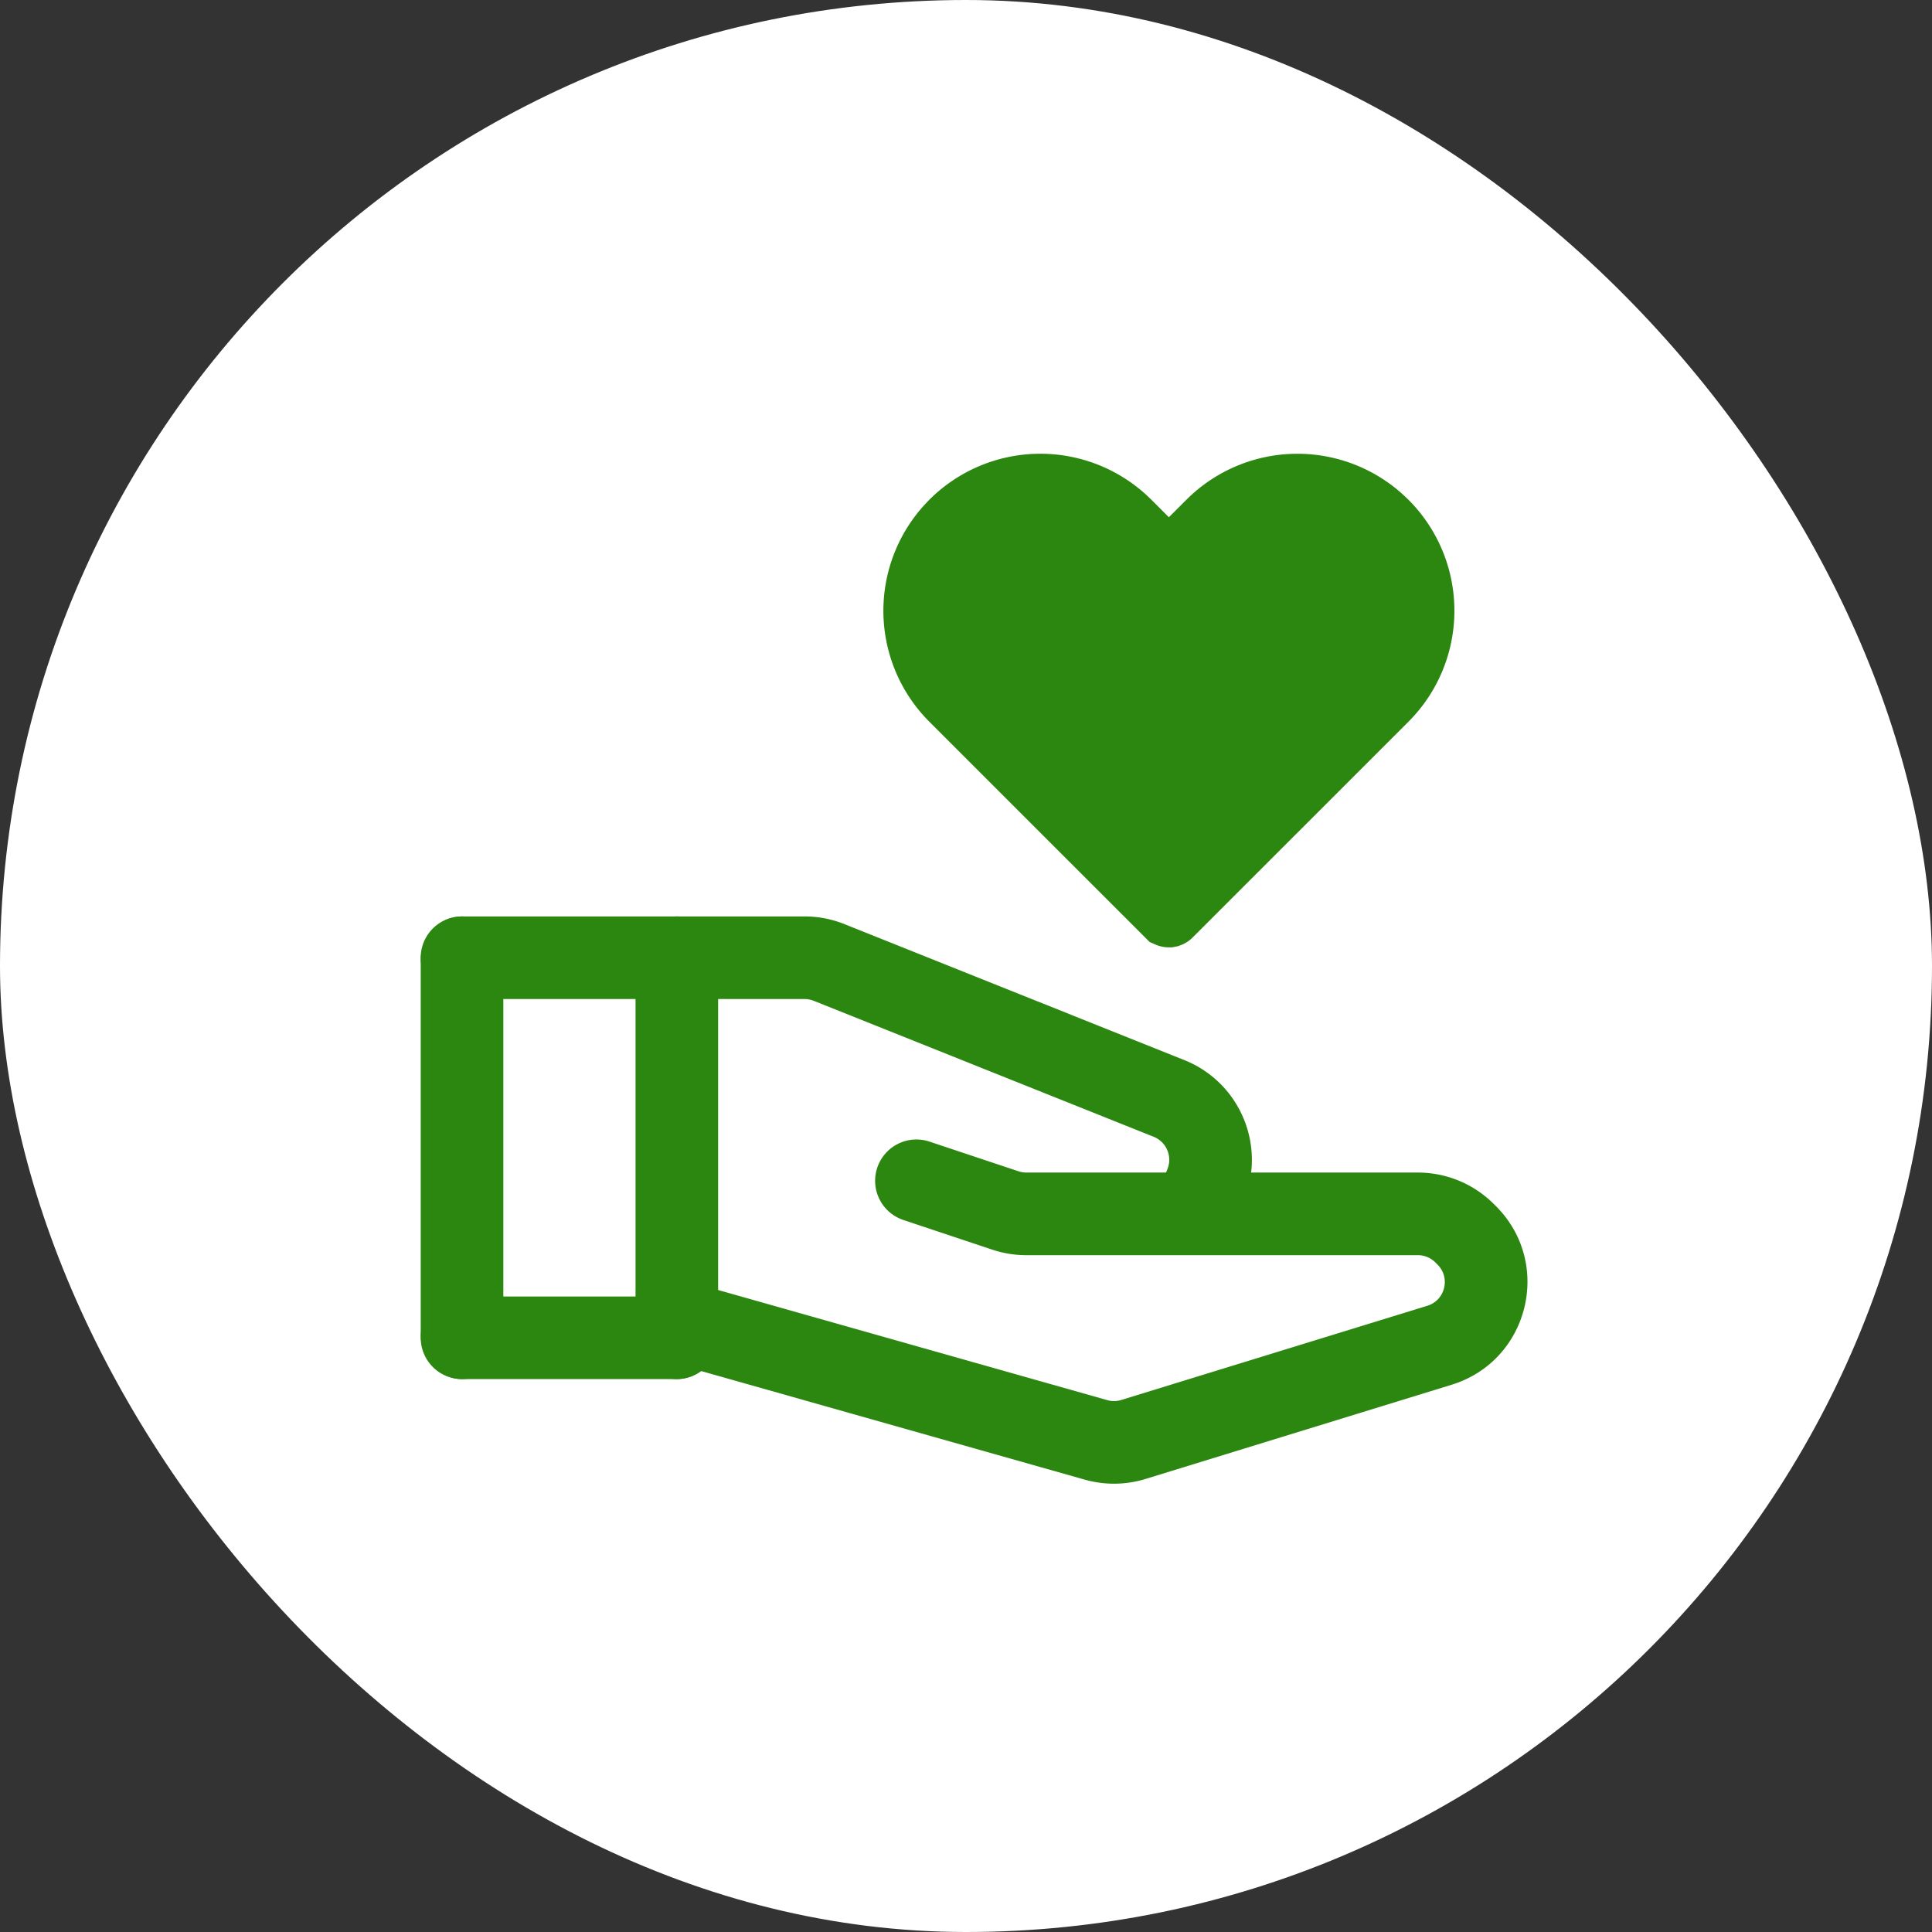 <svg width="80" height="80" viewBox="0 0 80 80" fill="none" xmlns="http://www.w3.org/2000/svg"><rect x="0" y="0" width="80" height="80" fill="#333333" stroke="none"/><rect width="80" height="80" rx="40" fill="#fff"/><path d="M50.095 21.66a5.132 5.132 0 0 1 7.065-.181l.192.181a5.132 5.132 0 0 1 0 7.258l-8.934 8.933-.003.003a.015.015 0 0 1-.005.003l-.01.002a.026.026 0 0 1-.01-.002l-.006-.006-8.934-8.933a5.132 5.132 0 0 1-.181-7.066l.181-.192a5.132 5.132 0 0 1 7.067-.181l.191.181 1.693 1.694.967-.968.727-.726z" fill="#2C8710" stroke="#2C8710" stroke-width="2.737"/><path fill="#fff" d="M18.789 40h8.895v15.053h-8.895zM33.843 40.342h-6.158v14.026L46.5 59.843l14.027-4.447 1.026-1.71-.342-2.053-2.053-1.369h-8.895L49.58 46.5l-15.736-6.158z"/><path d="M17.42 39.79c0-1.018.767-1.843 1.711-1.843.945 0 1.711.825 1.711 1.842v15.474c0 1.018-.766 1.842-1.71 1.842-.945 0-1.711-.824-1.711-1.842V39.79z" fill="#2C8710"/><path d="M17.42 55.395c0-.945.767-1.71 1.711-1.71h8.895a1.71 1.71 0 1 1 0 3.42h-8.895a1.71 1.71 0 0 1-1.71-1.71z" fill="#2C8710"/><path d="M26.315 39.79c0-1.018.766-1.843 1.711-1.843.945 0 1.71.825 1.71 1.842v15.474c0 1.018-.765 1.842-1.71 1.842s-1.71-.824-1.71-1.842V39.79z" fill="#2C8710"/><path fill-rule="evenodd" clip-rule="evenodd" d="M36.325 48.354a1.71 1.71 0 0 1 2.164-1.082l3.684 1.228c.104.035.214.053.324.053H58.71c1.18 0 2.31.468 3.145 1.302l.09.09c2.369 2.37 1.365 6.41-1.838 7.395l-12.672 3.9a4.447 4.447 0 0 1-2.52.028l-17.353-4.912a1.71 1.71 0 0 1 .932-3.291l17.354 4.911c.19.054.392.052.58-.006l12.673-3.9c.74-.227.971-1.16.424-1.706l-.09-.09a1.026 1.026 0 0 0-.725-.3H42.497v-1.71 1.71c-.478 0-.953-.077-1.406-.228l.54-1.623-.54 1.623-3.684-1.229a1.71 1.71 0 0 1-1.082-2.163z" fill="#2C8710"/><path fill-rule="evenodd" clip-rule="evenodd" d="M33.315 37.947c.566 0 1.126.108 1.652.319l14.074 5.63c2.28.912 3.39 3.5 2.478 5.78l-.352.88a1.71 1.71 0 0 1-3.176-1.27l.352-.88a1.026 1.026 0 0 0-.572-1.334l-14.075-5.63a1.026 1.026 0 0 0-.381-.074H19.13a1.71 1.71 0 1 1 0-3.42h14.184z" fill="#2C8710"/></svg>